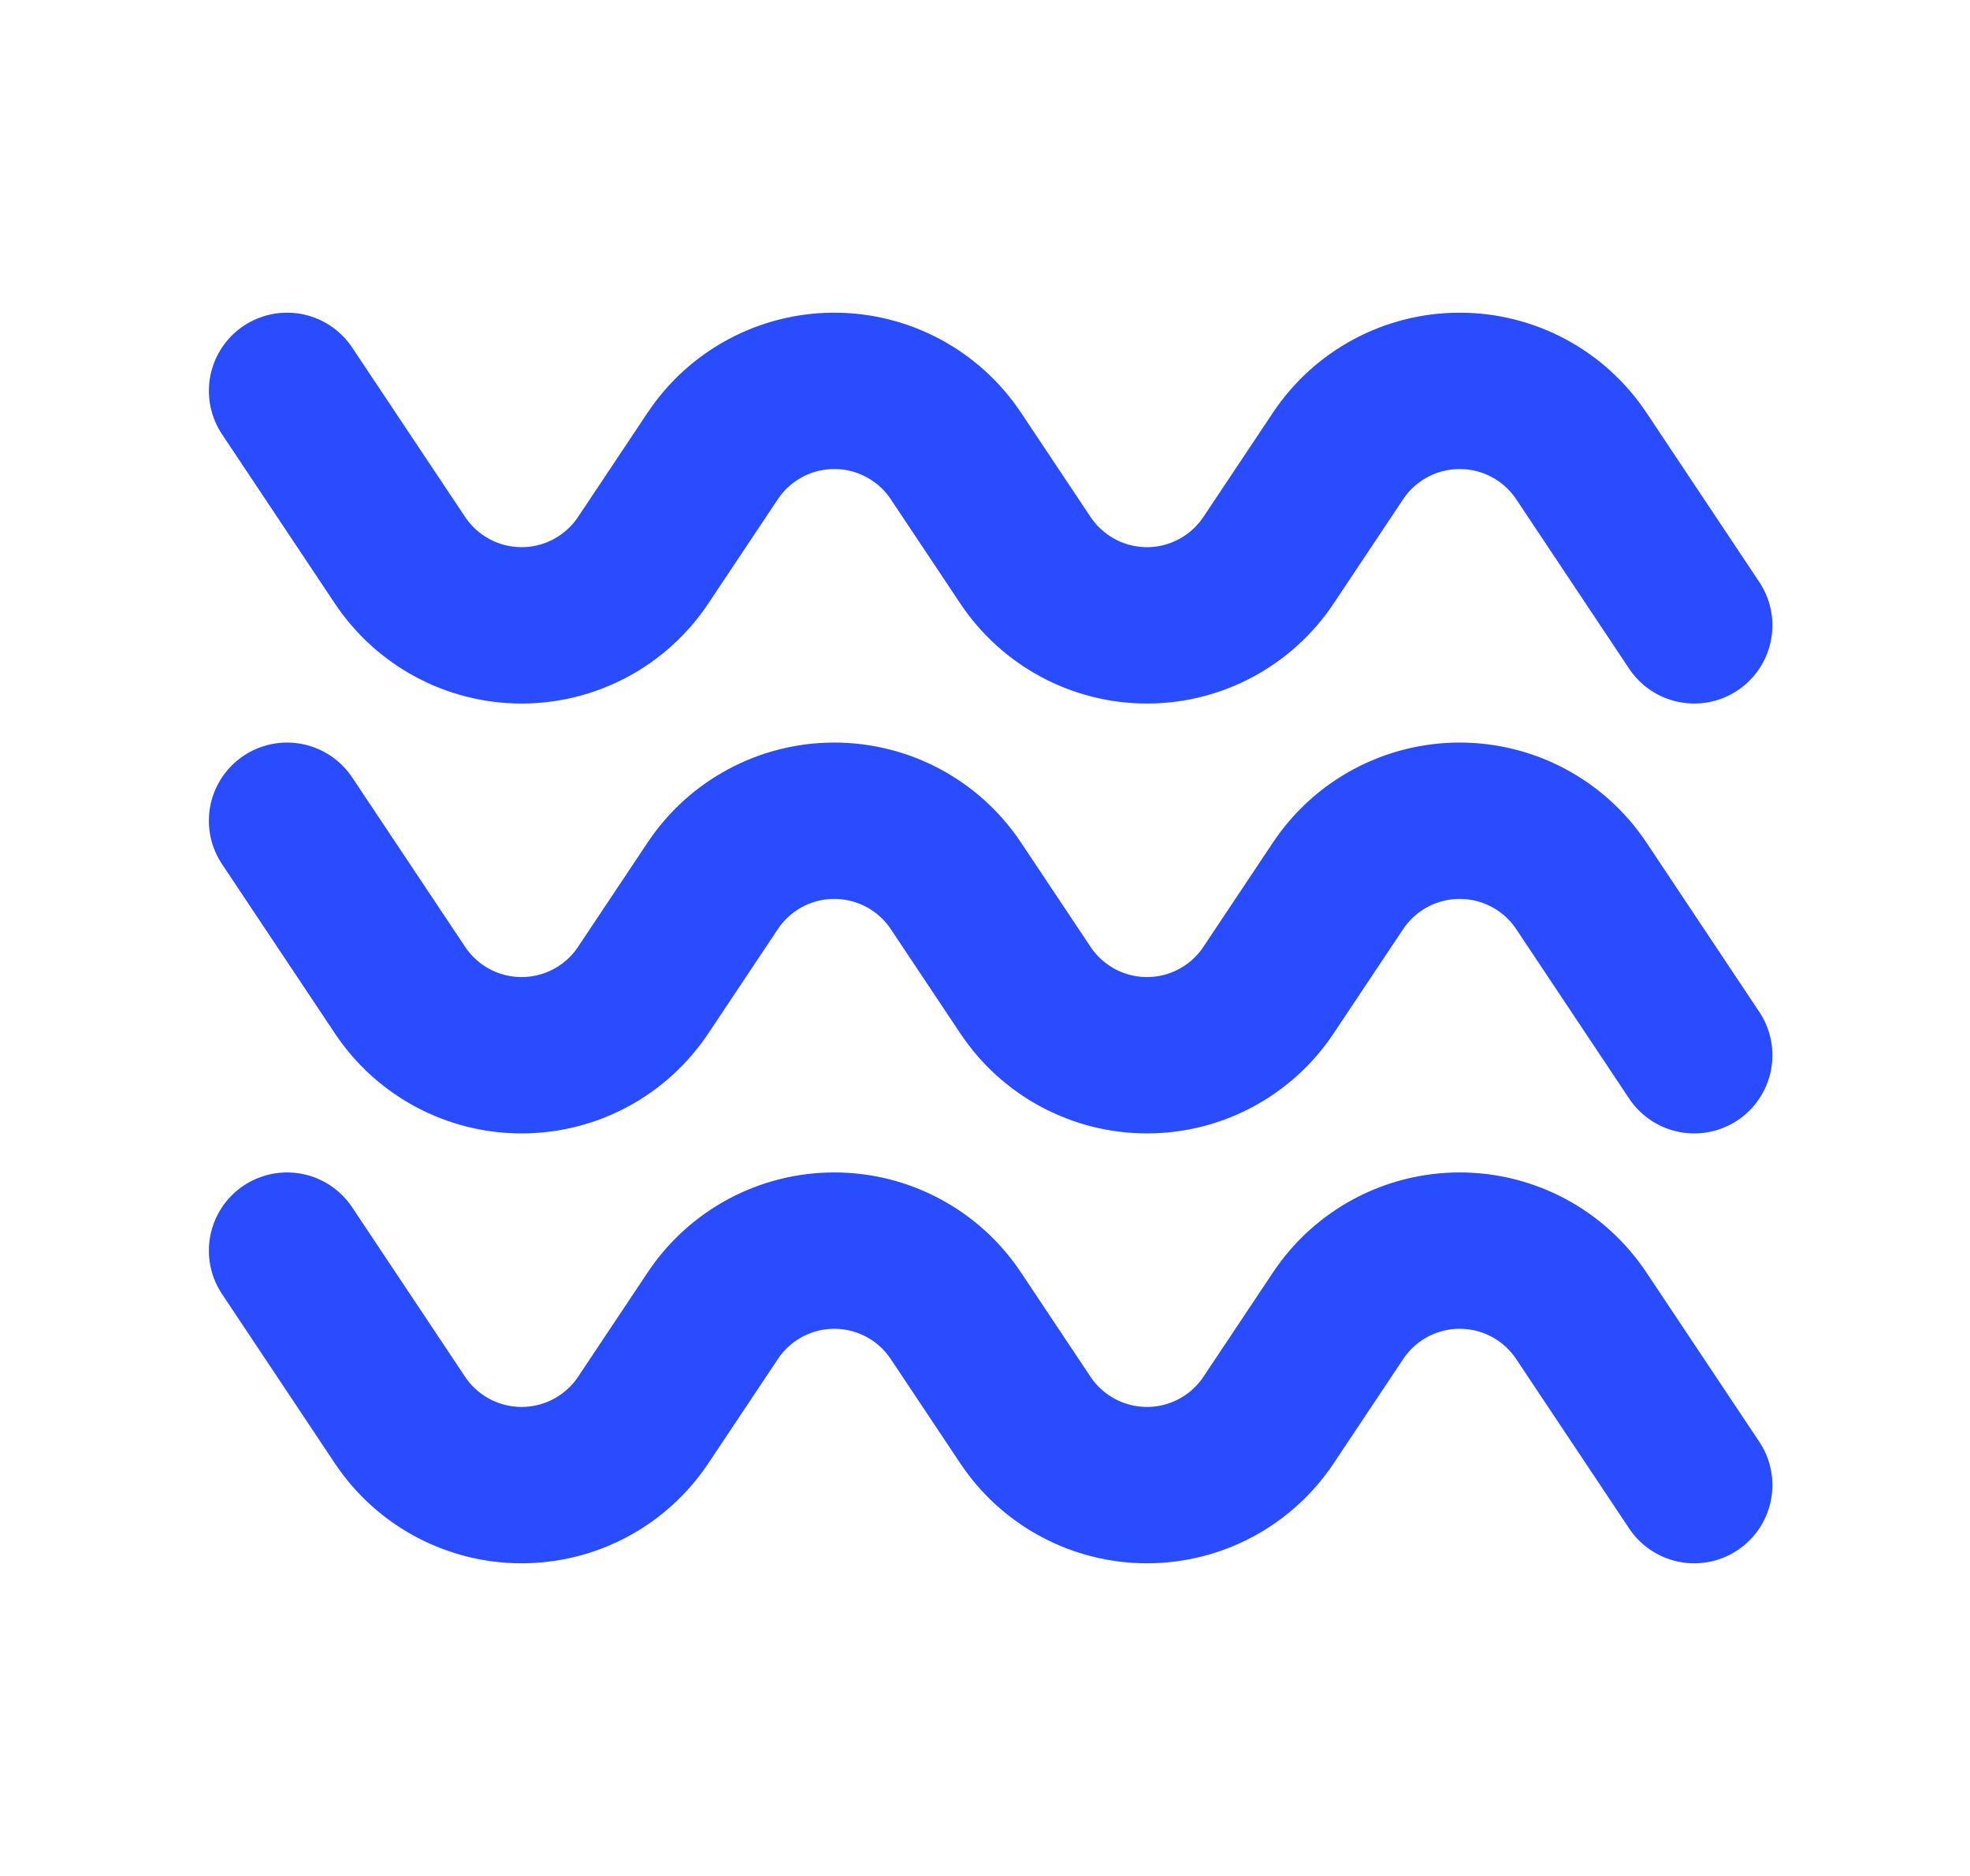 <svg width="21" height="20" viewBox="0 0 21 20" fill="none" xmlns="http://www.w3.org/2000/svg">
<path d="M3.06 13.333L4.264 15.14C4.553 15.573 5.039 15.833 5.56 15.833C6.081 15.833 6.567 15.573 6.856 15.14L7.598 14.027C7.887 13.593 8.373 13.333 8.893 13.333C9.414 13.333 9.9 13.593 10.189 14.027L10.931 15.14C11.22 15.573 11.706 15.833 12.227 15.833C12.747 15.833 13.233 15.573 13.522 15.14L14.264 14.027C14.553 13.593 15.039 13.333 15.56 13.333C16.081 13.333 16.567 13.593 16.856 14.027L18.06 15.833M3.06 8.75L4.264 10.556C4.553 10.99 5.039 11.25 5.56 11.25C6.081 11.25 6.567 10.99 6.856 10.556L7.598 9.443C7.887 9.01 8.373 8.75 8.893 8.75C9.414 8.75 9.9 9.01 10.189 9.443L10.931 10.556C11.22 10.99 11.706 11.25 12.227 11.25C12.747 11.25 13.233 10.99 13.522 10.556L14.264 9.443C14.553 9.01 15.039 8.75 15.56 8.75C16.081 8.75 16.567 9.01 16.856 9.443L18.06 11.25M3.06 4.167L4.264 5.973C4.553 6.406 5.039 6.667 5.56 6.667C6.081 6.667 6.567 6.406 6.856 5.973L7.598 4.86C7.887 4.427 8.373 4.167 8.893 4.167C9.414 4.167 9.9 4.427 10.189 4.86L10.931 5.973C11.22 6.406 11.706 6.667 12.227 6.667C12.747 6.667 13.233 6.406 13.522 5.973L14.264 4.86C14.553 4.427 15.039 4.167 15.56 4.167C16.081 4.167 16.567 4.427 16.856 4.86L18.06 6.667" stroke="#2A4CFF" stroke-width="1.667" stroke-linecap="round" stroke-linejoin="round"/>
</svg>
